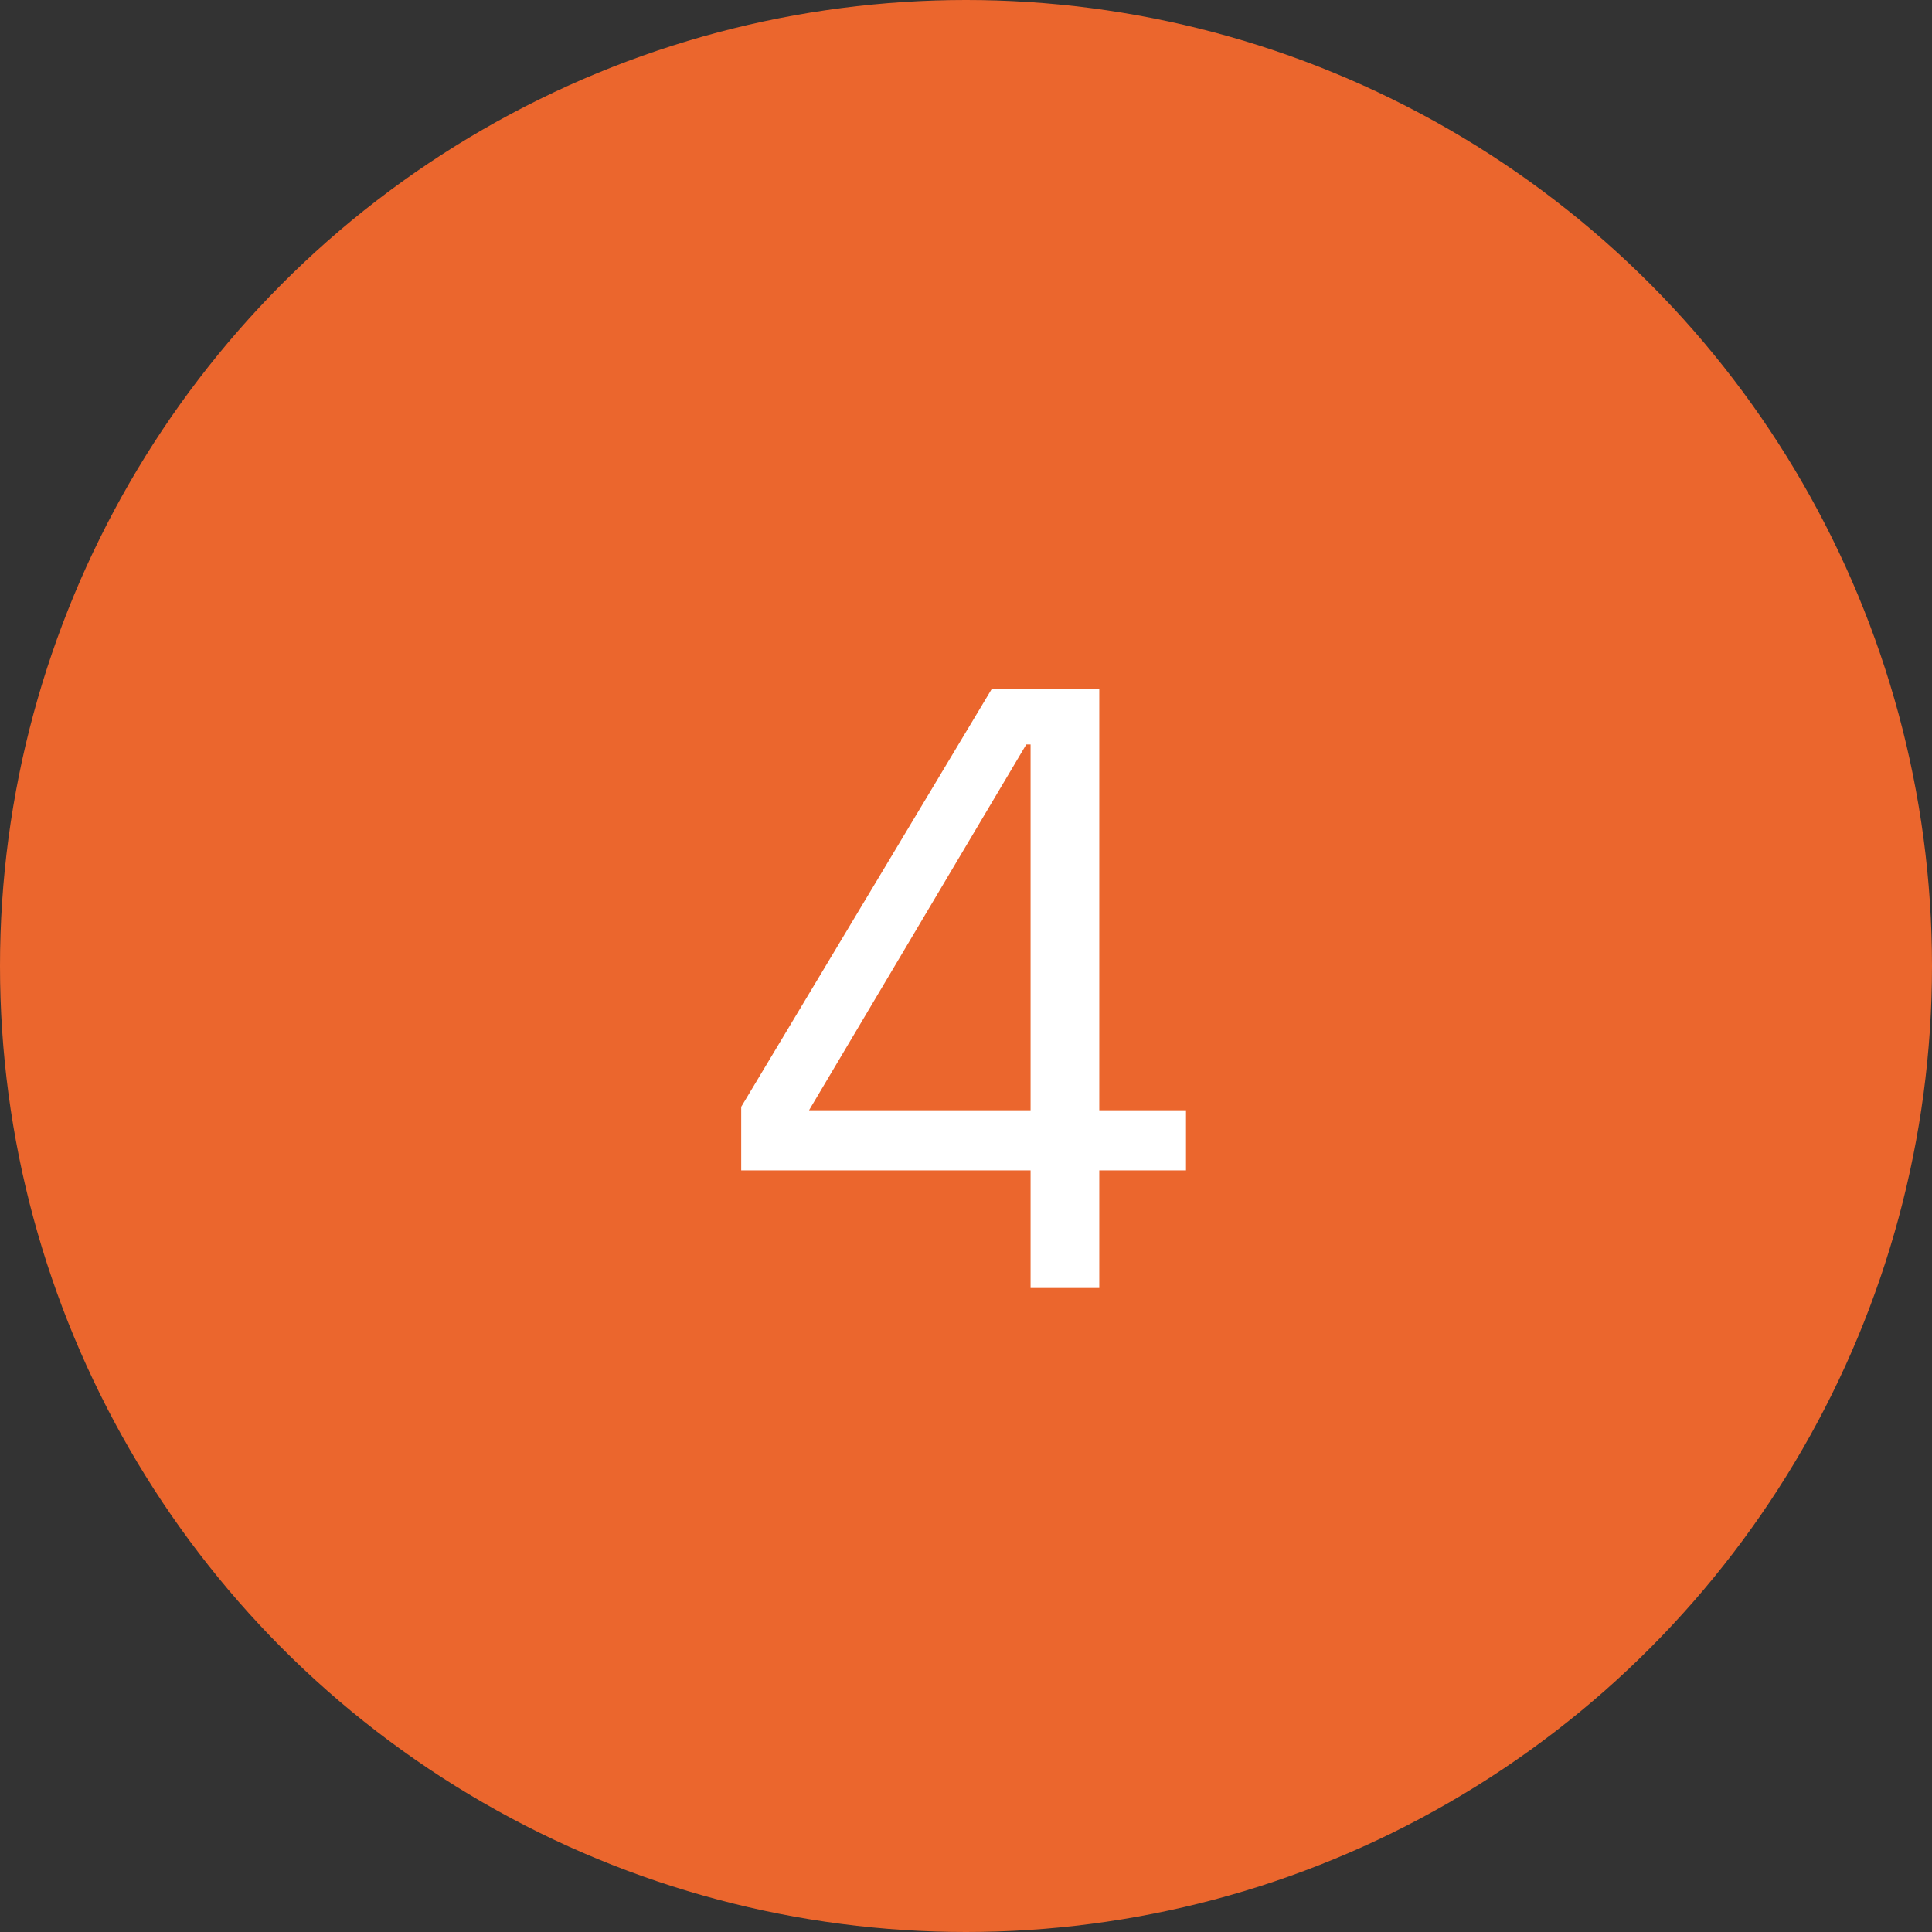 <?xml version="1.0" encoding="UTF-8"?> <svg xmlns="http://www.w3.org/2000/svg" width="54" height="54" viewBox="0 0 54 54" fill="none"><rect x="0" y="0" width="54" height="54" fill="#333333" stroke="none"/> <circle cx="27" cy="27" r="27" fill="#EB662D"></circle> <path d="M28.805 36V32.712H20.717V30.936L27.725 19.248H30.725V31.032H33.149V32.712H30.725V36H28.805ZM22.613 31.032H28.805V20.808H28.685L22.613 31.032Z" fill="white"></path> </svg> 
